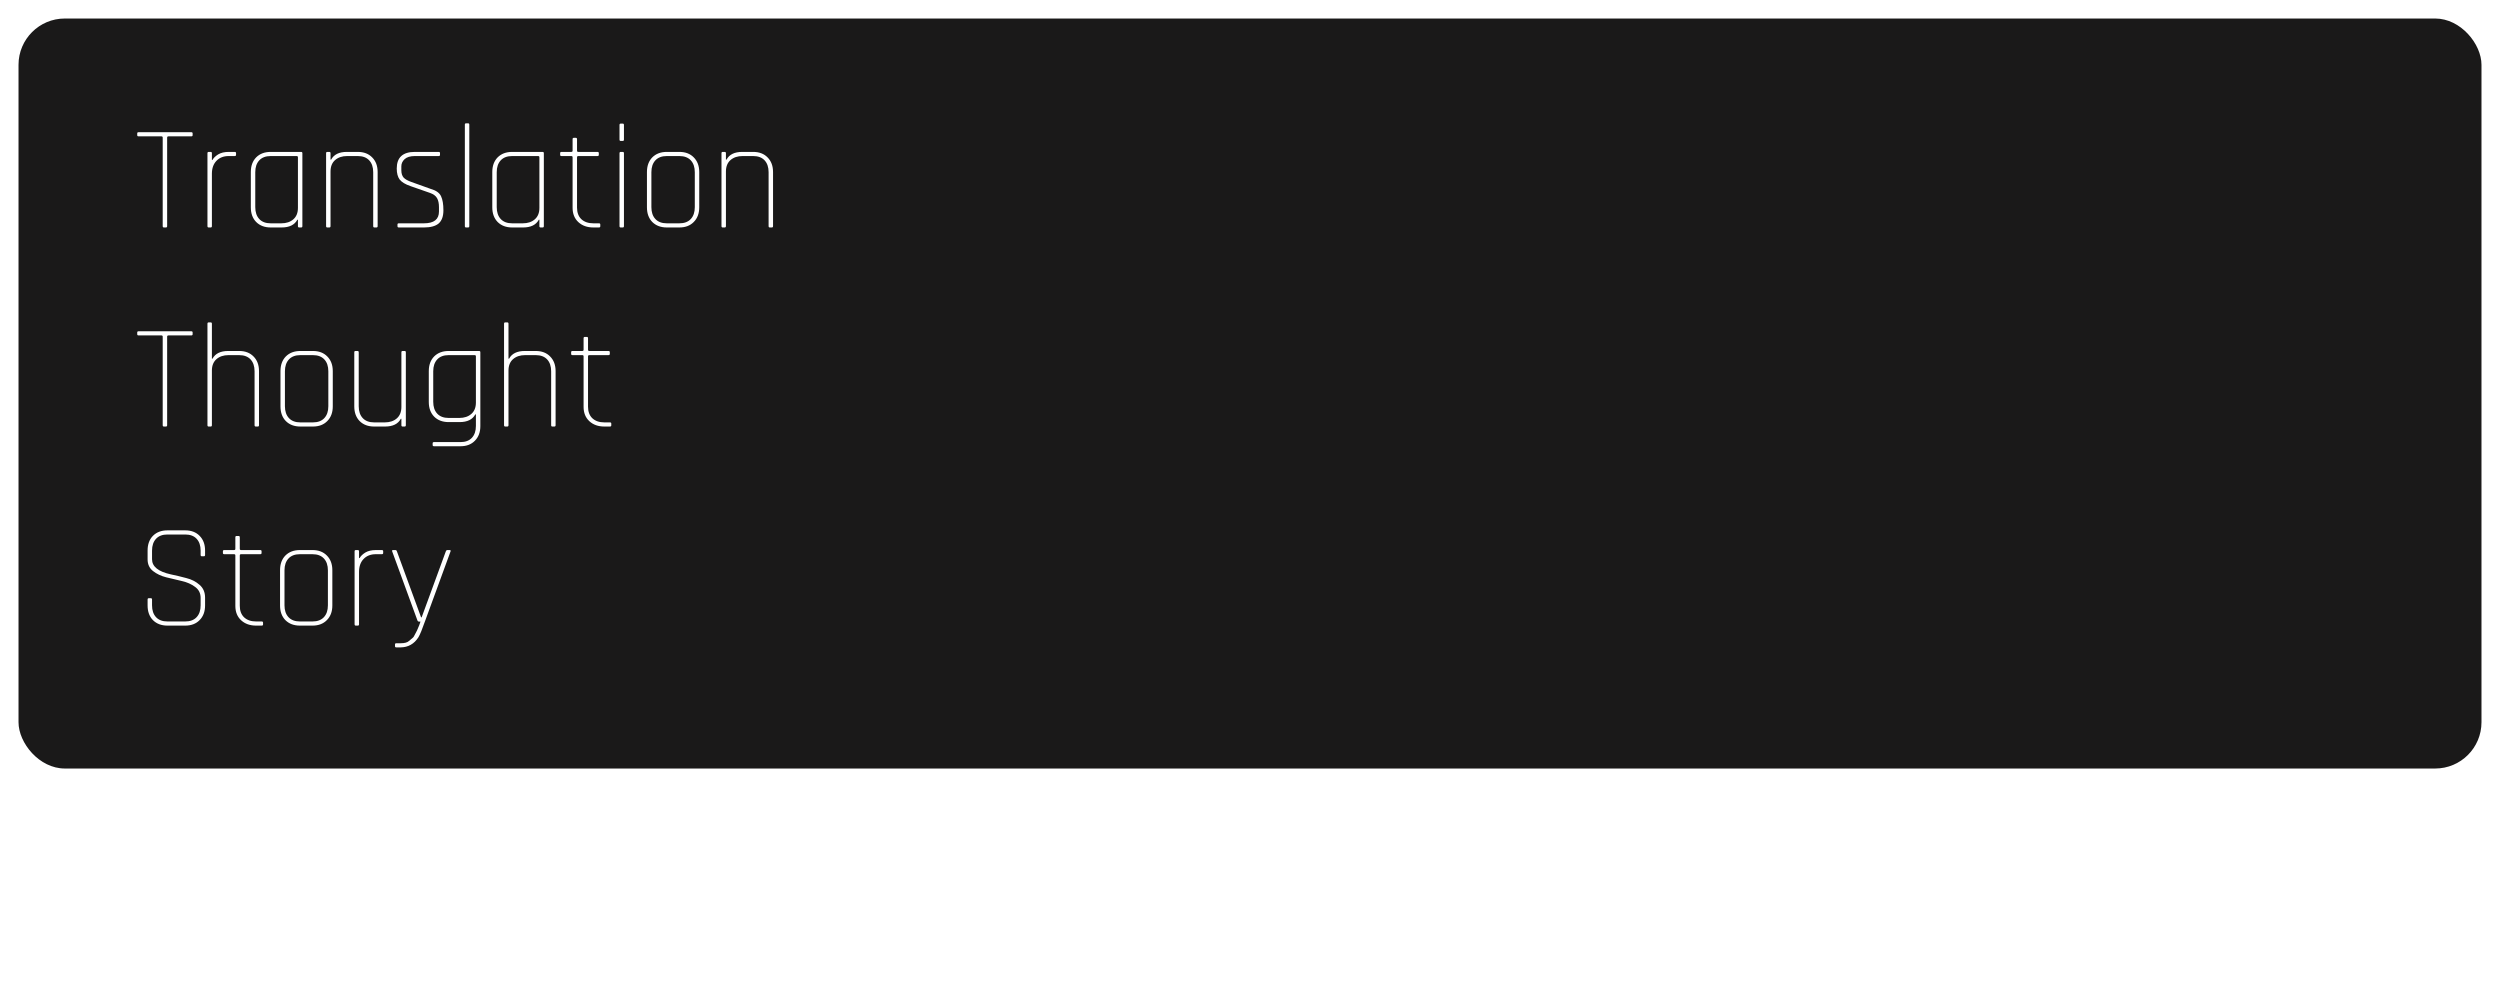 <svg width="540" height="214" viewBox="0 0 540 214" fill="none" xmlns="http://www.w3.org/2000/svg">
<g filter="url(#filter0_d_292_185)">
<rect x="4" width="532" height="162" rx="10" fill="#1A1919"/>
</g>
<path d="M35.848 49.132H35.4C35.229 49.132 35.144 49.036 35.144 48.844V29.708C35.144 29.537 35.048 29.452 34.856 29.452H29.928C29.736 29.452 29.64 29.367 29.64 29.196V28.812C29.64 28.641 29.736 28.556 29.928 28.556H41.32C41.512 28.556 41.608 28.641 41.608 28.812V29.196C41.608 29.367 41.512 29.452 41.32 29.452H36.392C36.2 29.452 36.104 29.537 36.104 29.708V48.844C36.104 49.036 36.019 49.132 35.848 49.132ZM45.514 49.132H45.066C44.895 49.132 44.81 49.036 44.81 48.844V33.1C44.81 32.908 44.895 32.812 45.066 32.812H45.514C45.685 32.812 45.77 32.908 45.77 33.1V34.54H45.898C46.133 34.113 46.538 33.719 47.114 33.356C47.711 32.993 48.479 32.812 49.418 32.812H50.698C50.89 32.812 50.986 32.897 50.986 33.068V33.452C50.986 33.623 50.89 33.708 50.698 33.708H49.386C48.298 33.708 47.423 34.049 46.762 34.732C46.101 35.415 45.77 36.343 45.77 37.516V48.844C45.77 49.036 45.685 49.132 45.514 49.132ZM60.834 49.132H58.465C57.164 49.132 56.119 48.737 55.33 47.948C54.562 47.159 54.178 46.103 54.178 44.78V37.164C54.178 35.841 54.562 34.785 55.33 33.996C56.119 33.207 57.164 32.812 58.465 32.812H65.058C65.228 32.812 65.314 32.908 65.314 33.1V48.844C65.314 49.036 65.228 49.132 65.058 49.132H64.609C64.439 49.132 64.353 49.036 64.353 48.844V47.468H64.225C63.628 48.577 62.498 49.132 60.834 49.132ZM64.353 44.908V33.964C64.353 33.793 64.257 33.708 64.066 33.708H58.465C57.399 33.708 56.578 34.017 56.002 34.636C55.425 35.255 55.138 36.108 55.138 37.196V44.748C55.138 45.836 55.425 46.689 56.002 47.308C56.578 47.927 57.399 48.236 58.465 48.236H60.77C61.836 48.236 62.7 47.948 63.361 47.372C64.023 46.796 64.353 45.975 64.353 44.908ZM71.139 49.132H70.691C70.52 49.132 70.435 49.036 70.435 48.844V33.1C70.435 32.908 70.52 32.812 70.691 32.812H71.139C71.31 32.812 71.395 32.908 71.395 33.1V34.476H71.523C72.12 33.367 73.251 32.812 74.915 32.812H77.283C78.584 32.812 79.619 33.207 80.387 33.996C81.176 34.785 81.571 35.841 81.571 37.164V48.844C81.571 49.036 81.486 49.132 81.315 49.132H80.867C80.696 49.132 80.611 49.036 80.611 48.844V37.196C80.611 36.108 80.323 35.255 79.747 34.636C79.171 34.017 78.35 33.708 77.283 33.708H74.979C73.912 33.708 73.048 33.996 72.387 34.572C71.726 35.148 71.395 35.969 71.395 37.036V48.844C71.395 49.036 71.31 49.132 71.139 49.132ZM91.585 49.132H86.145C85.953 49.132 85.857 49.047 85.857 48.876V48.492C85.857 48.321 85.953 48.236 86.145 48.236H91.585C93.739 48.236 94.817 47.383 94.817 45.676V44.716C94.817 43.927 94.678 43.287 94.401 42.796C94.123 42.305 93.622 41.932 92.897 41.676L88.673 40.204C87.563 39.82 86.785 39.351 86.337 38.796C85.91 38.22 85.697 37.42 85.697 36.396C85.697 34.007 86.998 32.812 89.601 32.812H94.753C94.945 32.812 95.041 32.897 95.041 33.068V33.452C95.041 33.623 94.945 33.708 94.753 33.708H89.601C88.619 33.708 87.883 33.932 87.393 34.38C86.923 34.828 86.689 35.34 86.689 35.916V36.78C86.689 37.463 86.859 37.996 87.201 38.38C87.563 38.743 88.118 39.052 88.865 39.308L93.057 40.812C94.187 41.132 94.923 41.655 95.265 42.38C95.606 43.105 95.777 44.119 95.777 45.42C95.777 46.721 95.435 47.671 94.753 48.268C94.07 48.844 93.014 49.132 91.585 49.132ZM101.112 49.132H100.664C100.493 49.132 100.408 49.036 100.408 48.844V26.924C100.408 26.732 100.493 26.636 100.664 26.636H101.112C101.282 26.636 101.368 26.732 101.368 26.924V48.844C101.368 49.036 101.282 49.132 101.112 49.132ZM112.99 49.132H110.622C109.32 49.132 108.275 48.737 107.486 47.948C106.718 47.159 106.334 46.103 106.334 44.78V37.164C106.334 35.841 106.718 34.785 107.486 33.996C108.275 33.207 109.32 32.812 110.622 32.812H117.214C117.384 32.812 117.47 32.908 117.47 33.1V48.844C117.47 49.036 117.384 49.132 117.214 49.132H116.766C116.595 49.132 116.51 49.036 116.51 48.844V47.468H116.382C115.784 48.577 114.654 49.132 112.99 49.132ZM116.51 44.908V33.964C116.51 33.793 116.414 33.708 116.222 33.708H110.622C109.555 33.708 108.734 34.017 108.158 34.636C107.582 35.255 107.294 36.108 107.294 37.196V44.748C107.294 45.836 107.582 46.689 108.158 47.308C108.734 47.927 109.555 48.236 110.622 48.236H112.926C113.992 48.236 114.856 47.948 115.518 47.372C116.179 46.796 116.51 45.975 116.51 44.908ZM123.391 33.708H121.279C121.087 33.708 120.991 33.623 120.991 33.452V33.068C120.991 32.897 121.087 32.812 121.279 32.812H123.391C123.583 32.812 123.679 32.727 123.679 32.556V30.06C123.679 29.868 123.765 29.772 123.935 29.772H124.383C124.554 29.772 124.639 29.868 124.639 30.06V32.556C124.639 32.727 124.735 32.812 124.927 32.812H129.055C129.247 32.812 129.343 32.897 129.343 33.068V33.452C129.343 33.623 129.247 33.708 129.055 33.708H124.927C124.735 33.708 124.639 33.793 124.639 33.964V44.844C124.639 45.911 124.949 46.743 125.567 47.34C126.207 47.937 127.071 48.236 128.159 48.236H129.375C129.567 48.236 129.663 48.321 129.663 48.492V48.876C129.663 49.047 129.567 49.132 129.375 49.132H128.159C126.837 49.132 125.759 48.748 124.927 47.98C124.095 47.212 123.679 46.177 123.679 44.876V33.964C123.679 33.793 123.583 33.708 123.391 33.708ZM133.814 30.156V26.988C133.814 26.796 133.899 26.7 134.07 26.7H134.518C134.688 26.7 134.774 26.796 134.774 26.988V30.156C134.774 30.348 134.688 30.444 134.518 30.444H134.07C133.899 30.444 133.814 30.348 133.814 30.156ZM133.814 48.844V33.1C133.814 32.908 133.899 32.812 134.07 32.812H134.518C134.688 32.812 134.774 32.908 134.774 33.1V48.844C134.774 49.036 134.688 49.132 134.518 49.132H134.07C133.899 49.132 133.814 49.036 133.814 48.844ZM146.748 49.132H144.028C142.727 49.132 141.681 48.737 140.892 47.948C140.124 47.159 139.74 46.103 139.74 44.78V37.164C139.74 35.841 140.124 34.785 140.892 33.996C141.681 33.207 142.727 32.812 144.028 32.812H146.748C148.049 32.812 149.084 33.207 149.852 33.996C150.641 34.785 151.036 35.841 151.036 37.164V44.78C151.036 46.103 150.641 47.159 149.852 47.948C149.084 48.737 148.049 49.132 146.748 49.132ZM144.028 48.236H146.748C147.815 48.236 148.636 47.927 149.212 47.308C149.788 46.689 150.076 45.836 150.076 44.748V37.196C150.076 36.108 149.788 35.255 149.212 34.636C148.636 34.017 147.815 33.708 146.748 33.708H144.028C142.961 33.708 142.14 34.017 141.564 34.636C140.988 35.255 140.7 36.108 140.7 37.196V44.748C140.7 45.836 140.988 46.689 141.564 47.308C142.14 47.927 142.961 48.236 144.028 48.236ZM156.545 49.132H156.097C155.927 49.132 155.841 49.036 155.841 48.844V33.1C155.841 32.908 155.927 32.812 156.097 32.812H156.545C156.716 32.812 156.801 32.908 156.801 33.1V34.476H156.929C157.527 33.367 158.657 32.812 160.321 32.812H162.689C163.991 32.812 165.025 33.207 165.793 33.996C166.583 34.785 166.977 35.841 166.977 37.164V48.844C166.977 49.036 166.892 49.132 166.721 49.132H166.273C166.103 49.132 166.017 49.036 166.017 48.844V37.196C166.017 36.108 165.729 35.255 165.153 34.636C164.577 34.017 163.756 33.708 162.689 33.708H160.385C159.319 33.708 158.455 33.996 157.793 34.572C157.132 35.148 156.801 35.969 156.801 37.036V48.844C156.801 49.036 156.716 49.132 156.545 49.132ZM35.848 92.132H35.4C35.229 92.132 35.144 92.036 35.144 91.844V72.708C35.144 72.537 35.048 72.452 34.856 72.452H29.928C29.736 72.452 29.64 72.367 29.64 72.196V71.812C29.64 71.641 29.736 71.556 29.928 71.556H41.32C41.512 71.556 41.608 71.641 41.608 71.812V72.196C41.608 72.367 41.512 72.452 41.32 72.452H36.392C36.2 72.452 36.104 72.537 36.104 72.708V91.844C36.104 92.036 36.019 92.132 35.848 92.132ZM45.514 92.132H45.066C44.895 92.132 44.81 92.036 44.81 91.844V69.924C44.81 69.732 44.895 69.636 45.066 69.636H45.514C45.685 69.636 45.77 69.732 45.77 69.924V77.476H45.898C46.495 76.367 47.626 75.812 49.29 75.812H51.658C52.959 75.812 53.994 76.207 54.762 76.996C55.551 77.785 55.946 78.841 55.946 80.164V91.844C55.946 92.036 55.861 92.132 55.69 92.132H55.242C55.071 92.132 54.986 92.036 54.986 91.844V80.196C54.986 79.108 54.698 78.255 54.122 77.636C53.546 77.017 52.725 76.708 51.658 76.708H49.354C48.287 76.708 47.423 76.996 46.762 77.572C46.101 78.148 45.77 78.969 45.77 80.036V91.844C45.77 92.036 45.685 92.132 45.514 92.132ZM67.592 92.132H64.872C63.57 92.132 62.525 91.737 61.736 90.948C60.968 90.159 60.584 89.103 60.584 87.78V80.164C60.584 78.841 60.968 77.785 61.736 76.996C62.525 76.207 63.57 75.812 64.872 75.812H67.592C68.893 75.812 69.928 76.207 70.696 76.996C71.485 77.785 71.88 78.841 71.88 80.164V87.78C71.88 89.103 71.485 90.159 70.696 90.948C69.928 91.737 68.893 92.132 67.592 92.132ZM64.872 91.236H67.592C68.658 91.236 69.48 90.927 70.056 90.308C70.632 89.689 70.92 88.836 70.92 87.748V80.196C70.92 79.108 70.632 78.255 70.056 77.636C69.48 77.017 68.658 76.708 67.592 76.708H64.872C63.805 76.708 62.984 77.017 62.408 77.636C61.832 78.255 61.544 79.108 61.544 80.196V87.748C61.544 88.836 61.832 89.689 62.408 90.308C62.984 90.927 63.805 91.236 64.872 91.236ZM83.181 92.132H80.813C79.512 92.132 78.466 91.737 77.677 90.948C76.909 90.159 76.525 89.103 76.525 87.78V76.1C76.525 75.908 76.61 75.812 76.781 75.812H77.229C77.4 75.812 77.485 75.908 77.485 76.1V87.748C77.485 88.836 77.773 89.689 78.349 90.308C78.925 90.927 79.746 91.236 80.813 91.236H83.117C84.184 91.236 85.048 90.948 85.709 90.372C86.37 89.796 86.701 88.975 86.701 87.908V76.1C86.701 75.908 86.786 75.812 86.957 75.812H87.405C87.576 75.812 87.661 75.908 87.661 76.1V91.844C87.661 92.036 87.576 92.132 87.405 92.132H86.957C86.786 92.132 86.701 92.036 86.701 91.844V90.468H86.573C85.976 91.577 84.845 92.132 83.181 92.132ZM99.275 91.172H96.907C95.605 91.172 94.56 90.777 93.771 89.988C93.003 89.199 92.619 88.143 92.619 86.82V80.164C92.619 78.841 93.003 77.785 93.771 76.996C94.56 76.207 95.605 75.812 96.907 75.812H103.499C103.669 75.812 103.755 75.908 103.755 76.1V92.036C103.755 93.359 103.36 94.415 102.571 95.204C101.803 95.993 100.768 96.388 99.467 96.388H93.739C93.547 96.388 93.451 96.303 93.451 96.132V95.748C93.451 95.577 93.547 95.492 93.739 95.492H99.467C100.533 95.492 101.355 95.183 101.931 94.564C102.507 93.945 102.795 93.092 102.795 92.004V89.508H102.667C102.069 90.617 100.939 91.172 99.275 91.172ZM102.795 86.948V76.964C102.795 76.793 102.699 76.708 102.507 76.708H96.907C95.84 76.708 95.019 77.017 94.443 77.636C93.867 78.255 93.579 79.108 93.579 80.196V86.788C93.579 87.876 93.867 88.729 94.443 89.348C95.019 89.967 95.84 90.276 96.907 90.276H99.211C100.277 90.276 101.141 89.988 101.803 89.412C102.464 88.836 102.795 88.015 102.795 86.948ZM109.577 92.132H109.129C108.958 92.132 108.873 92.036 108.873 91.844V69.924C108.873 69.732 108.958 69.636 109.129 69.636H109.577C109.747 69.636 109.833 69.732 109.833 69.924V77.476H109.961C110.558 76.367 111.689 75.812 113.353 75.812H115.72C117.022 75.812 118.057 76.207 118.825 76.996C119.614 77.785 120.009 78.841 120.009 80.164V91.844C120.009 92.036 119.923 92.132 119.753 92.132H119.305C119.134 92.132 119.049 92.036 119.049 91.844V80.196C119.049 79.108 118.761 78.255 118.185 77.636C117.609 77.017 116.787 76.708 115.72 76.708H113.417C112.35 76.708 111.486 76.996 110.825 77.572C110.163 78.148 109.833 78.969 109.833 80.036V91.844C109.833 92.036 109.747 92.132 109.577 92.132ZM125.766 76.708H123.654C123.462 76.708 123.366 76.623 123.366 76.452V76.068C123.366 75.897 123.462 75.812 123.654 75.812H125.766C125.958 75.812 126.054 75.727 126.054 75.556V73.06C126.054 72.868 126.14 72.772 126.31 72.772H126.758C126.929 72.772 127.014 72.868 127.014 73.06V75.556C127.014 75.727 127.11 75.812 127.302 75.812H131.43C131.622 75.812 131.718 75.897 131.718 76.068V76.452C131.718 76.623 131.622 76.708 131.43 76.708H127.302C127.11 76.708 127.014 76.793 127.014 76.964V87.844C127.014 88.911 127.324 89.743 127.942 90.34C128.582 90.937 129.446 91.236 130.534 91.236H131.75C131.942 91.236 132.038 91.321 132.038 91.492V91.876C132.038 92.047 131.942 92.132 131.75 92.132H130.534C129.212 92.132 128.134 91.748 127.302 90.98C126.47 90.212 126.054 89.177 126.054 87.876V76.964C126.054 76.793 125.958 76.708 125.766 76.708ZM31.88 130.78V129.5C31.88 129.308 31.965 129.212 32.136 129.212H32.584C32.755 129.212 32.84 129.308 32.84 129.5V130.748C32.84 131.836 33.128 132.689 33.704 133.308C34.28 133.927 35.101 134.236 36.168 134.236H40.008C41.075 134.236 41.896 133.927 42.472 133.308C43.048 132.689 43.336 131.836 43.336 130.748V129.148C43.336 128.145 42.941 127.356 42.152 126.78C41.363 126.183 40.403 125.756 39.272 125.5C38.163 125.223 37.043 124.956 35.912 124.7C34.803 124.423 33.853 123.975 33.064 123.356C32.275 122.737 31.88 121.895 31.88 120.828V118.908C31.88 117.585 32.264 116.529 33.032 115.74C33.821 114.951 34.867 114.556 36.168 114.556H40.008C41.309 114.556 42.344 114.951 43.112 115.74C43.901 116.529 44.296 117.585 44.296 118.908V119.868C44.296 120.06 44.211 120.156 44.04 120.156H43.592C43.421 120.156 43.336 120.06 43.336 119.868V118.94C43.336 117.852 43.048 116.999 42.472 116.38C41.896 115.761 41.075 115.452 40.008 115.452H36.168C35.101 115.452 34.28 115.761 33.704 116.38C33.128 116.999 32.84 117.852 32.84 118.94V120.796C32.84 122.375 34.184 123.463 36.872 124.06C38.003 124.295 39.123 124.561 40.232 124.86C41.363 125.137 42.323 125.628 43.112 126.332C43.901 127.015 44.296 127.932 44.296 129.084V130.78C44.296 132.103 43.901 133.159 43.112 133.948C42.344 134.737 41.309 135.132 40.008 135.132H36.168C34.867 135.132 33.821 134.737 33.032 133.948C32.264 133.159 31.88 132.103 31.88 130.78ZM50.547 119.708H48.435C48.243 119.708 48.148 119.623 48.148 119.452V119.068C48.148 118.897 48.243 118.812 48.435 118.812H50.547C50.739 118.812 50.836 118.727 50.836 118.556V116.06C50.836 115.868 50.921 115.772 51.092 115.772H51.539C51.71 115.772 51.795 115.868 51.795 116.06V118.556C51.795 118.727 51.892 118.812 52.084 118.812H56.212C56.404 118.812 56.499 118.897 56.499 119.068V119.452C56.499 119.623 56.404 119.708 56.212 119.708H52.084C51.892 119.708 51.795 119.793 51.795 119.964V130.844C51.795 131.911 52.105 132.743 52.724 133.34C53.364 133.937 54.227 134.236 55.316 134.236H56.532C56.724 134.236 56.819 134.321 56.819 134.492V134.876C56.819 135.047 56.724 135.132 56.532 135.132H55.316C53.993 135.132 52.916 134.748 52.084 133.98C51.252 133.212 50.836 132.177 50.836 130.876V119.964C50.836 119.793 50.739 119.708 50.547 119.708ZM67.498 135.132H64.778C63.477 135.132 62.431 134.737 61.642 133.948C60.874 133.159 60.49 132.103 60.49 130.78V123.164C60.49 121.841 60.874 120.785 61.642 119.996C62.431 119.207 63.477 118.812 64.778 118.812H67.498C68.799 118.812 69.834 119.207 70.602 119.996C71.391 120.785 71.786 121.841 71.786 123.164V130.78C71.786 132.103 71.391 133.159 70.602 133.948C69.834 134.737 68.799 135.132 67.498 135.132ZM64.778 134.236H67.498C68.565 134.236 69.386 133.927 69.962 133.308C70.538 132.689 70.826 131.836 70.826 130.748V123.196C70.826 122.108 70.538 121.255 69.962 120.636C69.386 120.017 68.565 119.708 67.498 119.708H64.778C63.711 119.708 62.89 120.017 62.314 120.636C61.738 121.255 61.45 122.108 61.45 123.196V130.748C61.45 131.836 61.738 132.689 62.314 133.308C62.89 133.927 63.711 134.236 64.778 134.236ZM77.295 135.132H76.847C76.677 135.132 76.591 135.036 76.591 134.844V119.1C76.591 118.908 76.677 118.812 76.847 118.812H77.295C77.466 118.812 77.551 118.908 77.551 119.1V120.54H77.679C77.914 120.113 78.319 119.719 78.895 119.356C79.493 118.993 80.261 118.812 81.199 118.812H82.479C82.671 118.812 82.767 118.897 82.767 119.068V119.452C82.767 119.623 82.671 119.708 82.479 119.708H81.167C80.079 119.708 79.205 120.049 78.543 120.732C77.882 121.415 77.551 122.343 77.551 123.516V134.844C77.551 135.036 77.466 135.132 77.295 135.132ZM85.607 139.836C85.415 139.836 85.319 139.751 85.319 139.58V139.196C85.319 139.025 85.415 138.94 85.607 138.94H86.535C87.388 138.94 87.985 138.78 88.327 138.46C88.689 138.161 88.956 137.937 89.127 137.788C89.297 137.66 89.479 137.383 89.671 136.956C89.884 136.551 90.023 136.284 90.087 136.156C90.471 135.303 90.716 134.673 90.823 134.268H90.503C90.332 134.268 90.215 134.172 90.151 133.98L84.711 119.1C84.647 118.908 84.711 118.812 84.903 118.812H85.415C85.564 118.812 85.671 118.908 85.735 119.1L90.951 133.34H91.079L96.295 119.1C96.359 118.908 96.465 118.812 96.615 118.812H97.127C97.319 118.812 97.383 118.908 97.319 119.1L91.879 133.98C91.217 135.879 90.716 137.105 90.375 137.66C89.457 139.089 88.177 139.815 86.535 139.836H85.607Z" fill="white"/>
<defs>
<filter id="filter0_d_292_185" x="0" y="0" width="540" height="170" filterUnits="userSpaceOnUse" color-interpolation-filters="sRGB">
<feFlood flood-opacity="0" result="BackgroundImageFix"/>
<feColorMatrix in="SourceAlpha" type="matrix" values="0 0 0 0 0 0 0 0 0 0 0 0 0 0 0 0 0 0 127 0" result="hardAlpha"/>
<feOffset dy="4"/>
<feGaussianBlur stdDeviation="2"/>
<feComposite in2="hardAlpha" operator="out"/>
<feColorMatrix type="matrix" values="0 0 0 0 0 0 0 0 0 0 0 0 0 0 0 0 0 0 0.25 0"/>
<feBlend mode="normal" in2="BackgroundImageFix" result="effect1_dropShadow_292_185"/>
<feBlend mode="normal" in="SourceGraphic" in2="effect1_dropShadow_292_185" result="shape"/>
</filter>
</defs>
</svg>
